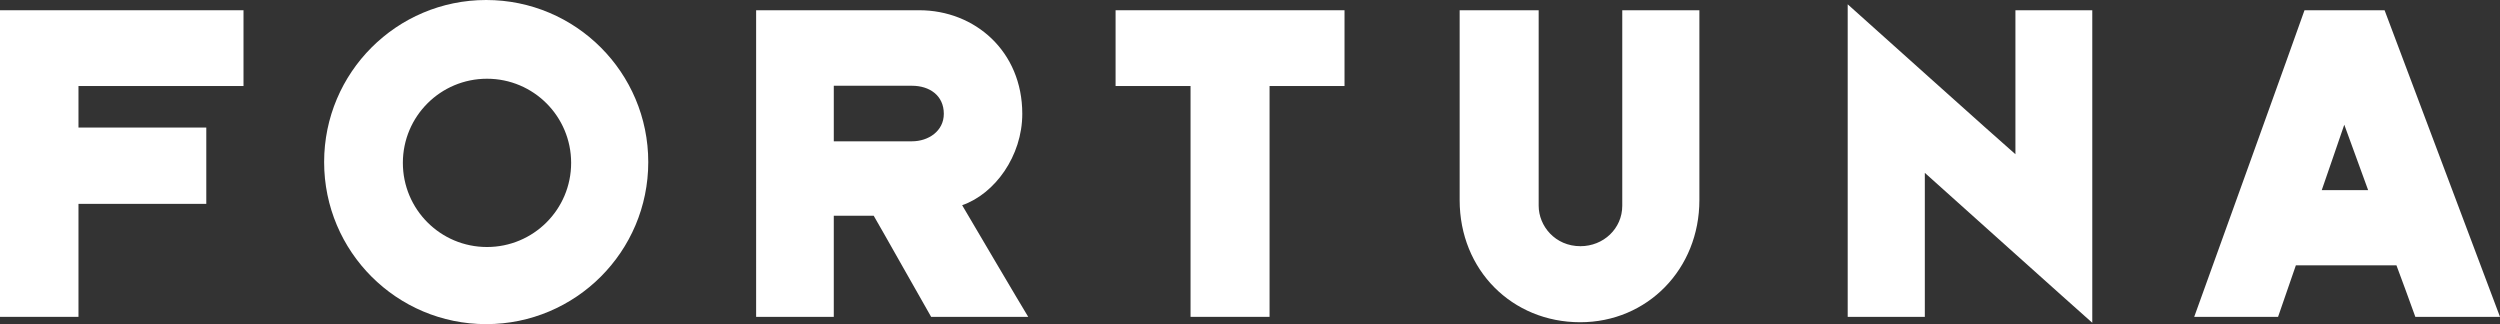 <svg xmlns="http://www.w3.org/2000/svg" id="uuid-1b25061f-72cd-4395-b498-368989d63d36" data-name="Layer 1" width="87.55mm" height="11.351mm" viewBox="0 0 248.172 32.176"><rect x="0" y="0" width="248.172" height="32.176" fill="#333333" stroke="none"/><defs><style> .uuid-052f7440-ef16-4ffd-8bab-41222f2efec3 { fill: #fff; stroke-width: 0px; } </style></defs><g id="uuid-c5a3984f-ddcd-4c43-b728-f7d93796fa63" data-name="Vrstva_1"><g id="uuid-70ab8ca7-4a22-4c08-a4af-2fdbf93fb279" data-name=" 1434785789568"><polygon class="uuid-052f7440-ef16-4ffd-8bab-41222f2efec3" points="0 31.453 0 1.017 24.172 1.017 24.172 8.539 7.79 8.539 7.79 12.662 20.478 12.662 20.478 20.237 7.79 20.237 7.79 31.453 0 31.453"></polygon><path class="uuid-052f7440-ef16-4ffd-8bab-41222f2efec3" d="m82.769,14.027h7.763c1.633,0,3.159-1.017,3.159-2.73,0-1.82-1.419-2.784-3.159-2.784h-7.763v5.514Zm-7.709,17.426V1.017h16.195c5.514,0,10.226,4.069,10.226,10.279,0,4.203-2.73,7.95-5.969,9.075.723,1.231,5.943,10.092,6.558,11.082h-9.637c-.535-.91-5.006-8.86-5.702-10.038h-3.962v10.038h-7.709Z"></path><polygon class="uuid-052f7440-ef16-4ffd-8bab-41222f2efec3" points="118.184 31.453 118.184 8.539 110.742 8.539 110.742 1.017 133.469 1.017 133.469 8.539 126.027 8.539 126.027 31.453 118.184 31.453"></polygon><path class="uuid-052f7440-ef16-4ffd-8bab-41222f2efec3" d="m144.926,1.017h7.816v19.407c0,2.008,1.633,4.015,4.149,4.015,2.275,0,4.149-1.74,4.149-4.015V1.017h7.656v18.845c0,6.853-5.166,12.126-11.832,12.126-6.746,0-11.966-5.166-11.966-12.126V1.017h.027Z"></path><path class="uuid-052f7440-ef16-4ffd-8bab-41222f2efec3" d="m183.419,31.453V.428c1.231,1.097,15.151,13.598,16.65,14.883V1.017h7.629v31.025c-1.499-1.312-15.338-13.732-16.623-14.883v14.294h-7.656Z"></path><path class="uuid-052f7440-ef16-4ffd-8bab-41222f2efec3" d="m232.727,12.34c-.187.535-2.088,6.103-2.249,6.532h4.604c-.134-.375-2.195-6.023-2.382-6.532h.027Zm-6.612,19.113h-8.298c.241-.642,10.761-29.847,10.948-30.436h7.95c.187.509,11.189,29.713,11.457,30.436h-8.405c-.214-.642-1.686-4.604-1.874-5.113h-9.985c-.134.402-1.633,4.711-1.767,5.113h-.027Z"></path><path class="uuid-052f7440-ef16-4ffd-8bab-41222f2efec3" d="m64.352,16.088c0-8.887-7.201-16.088-16.088-16.088s-16.088,7.201-16.088,16.088,7.201,16.088,16.088,16.088,16.088-7.201,16.088-16.088h0Zm-7.656.08c0,4.631-3.748,8.352-8.352,8.352-4.631,0-8.352-3.748-8.352-8.352,0-4.631,3.748-8.352,8.352-8.352,4.631,0,8.352,3.748,8.352,8.352Z"></path></g></g></svg>
